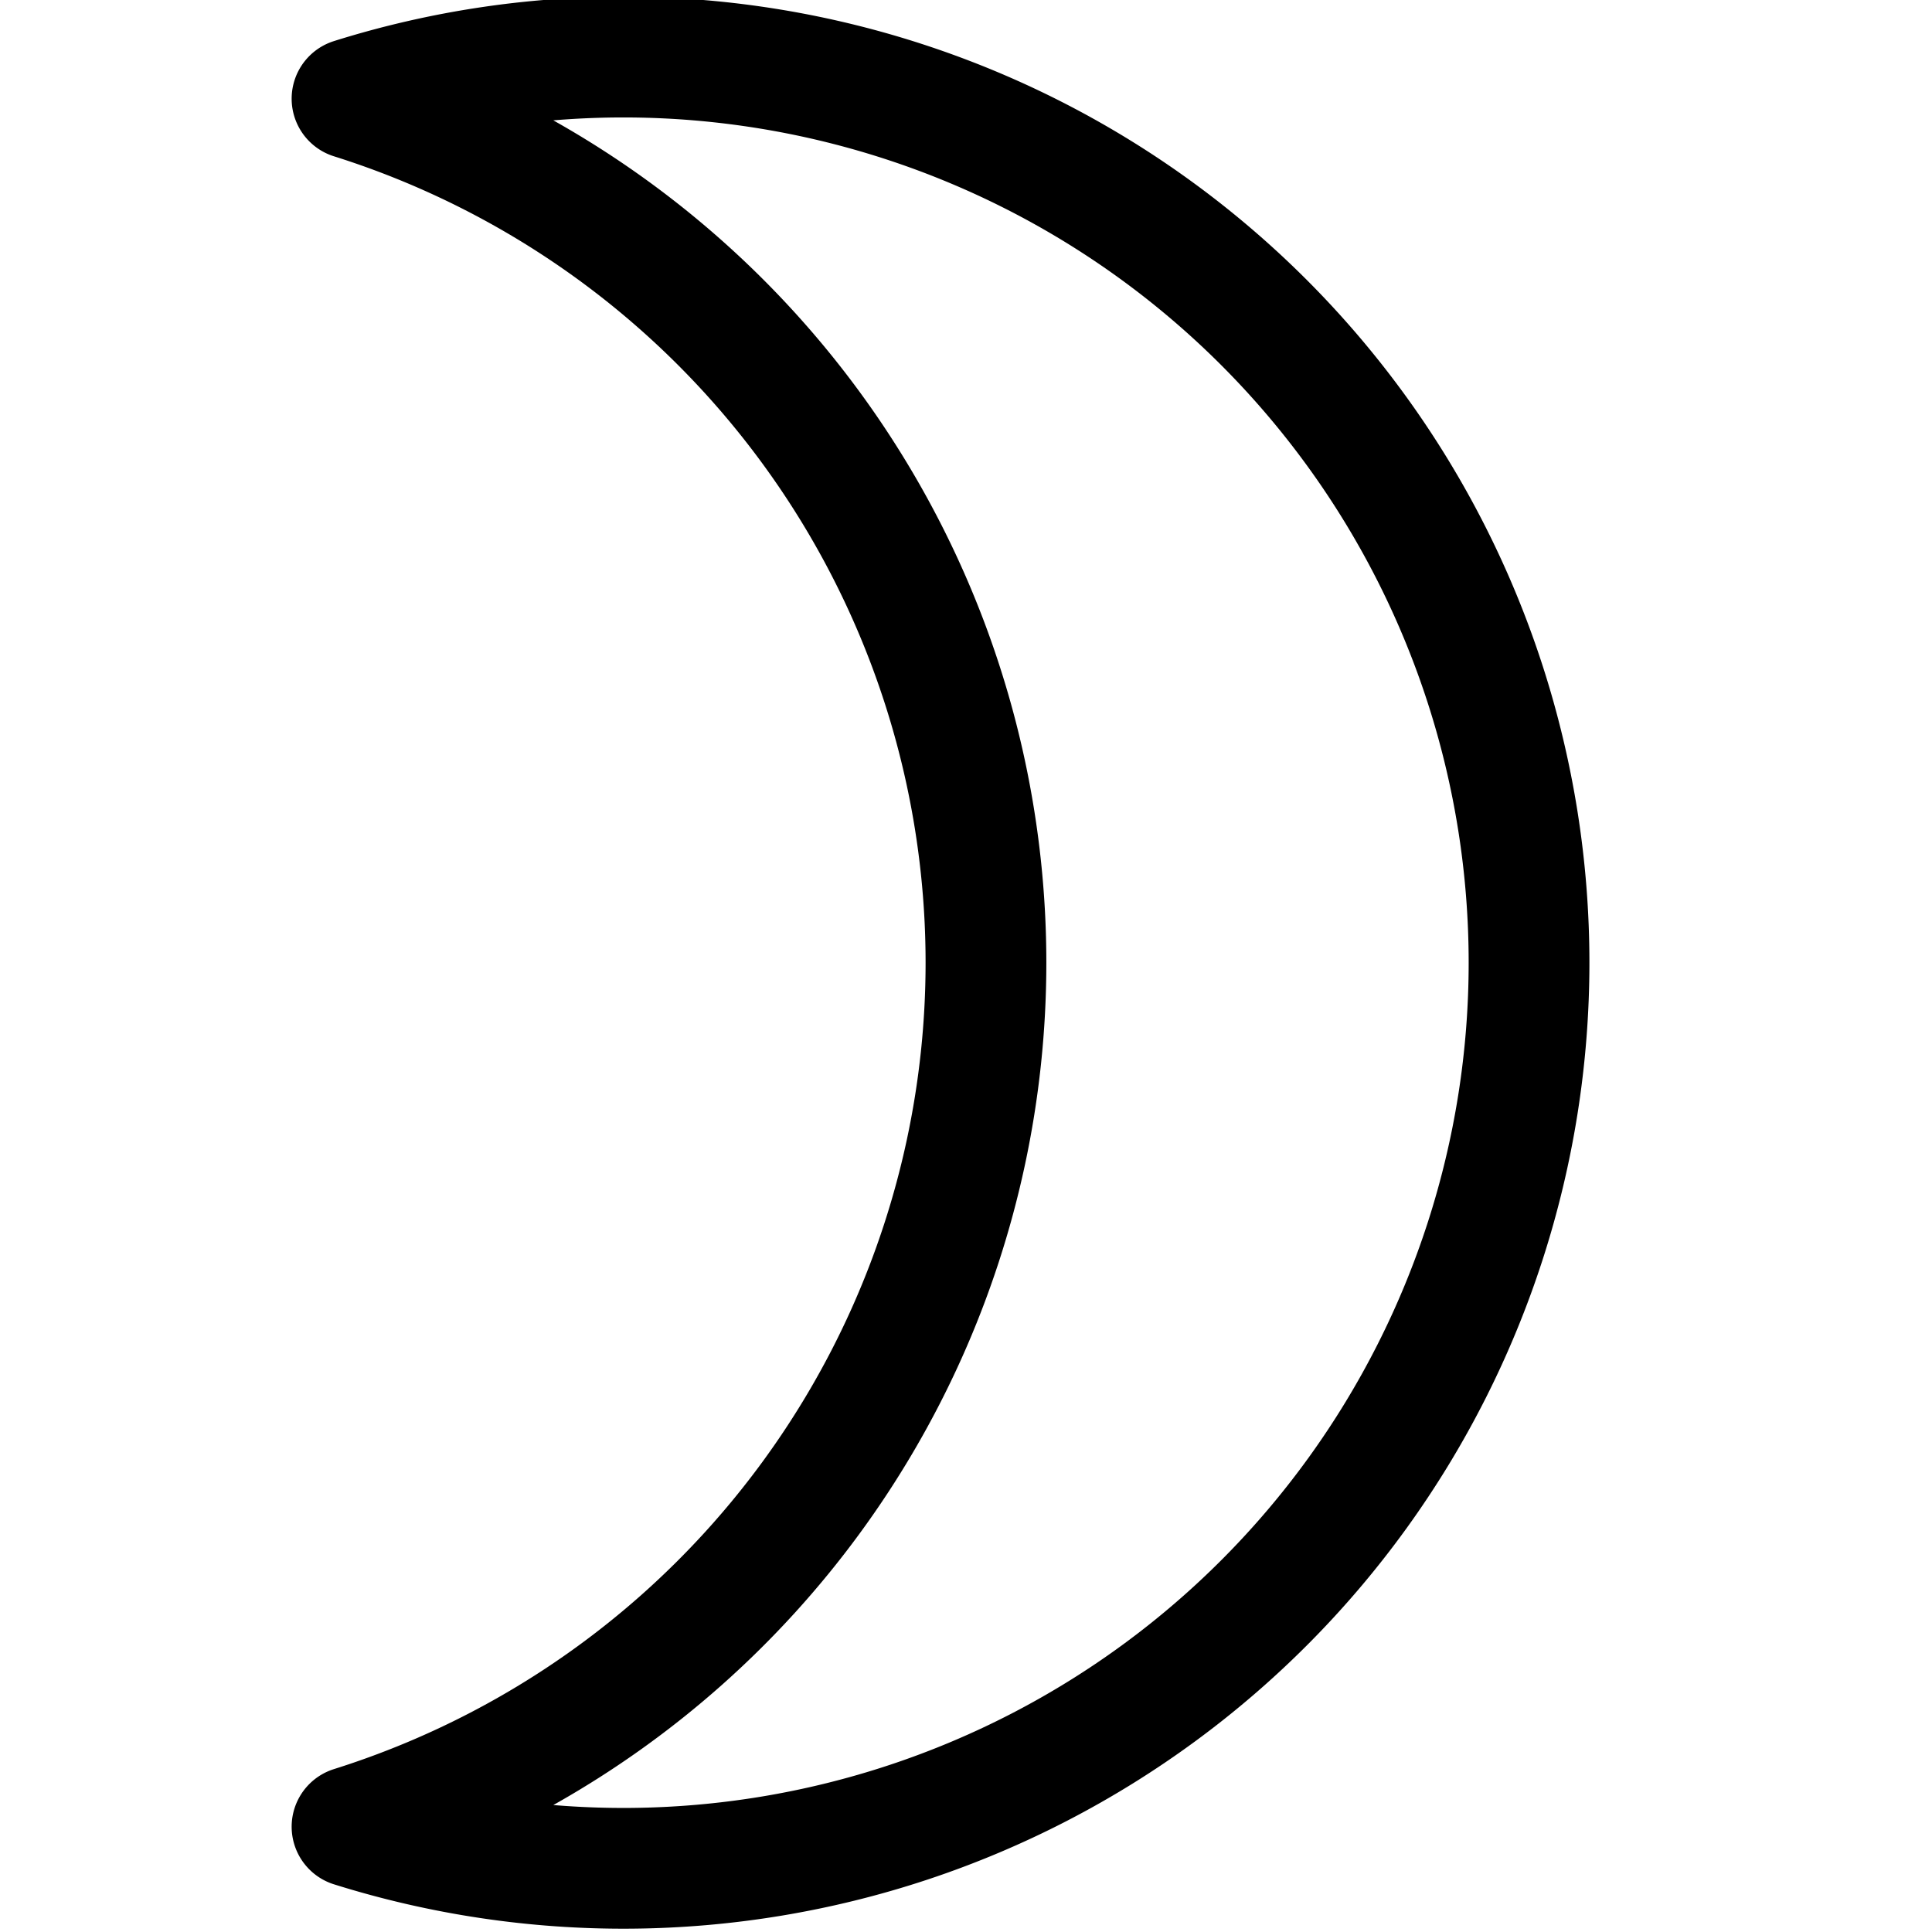 <svg id="Regular" xmlns="http://www.w3.org/2000/svg" viewBox="0 0 24 24"><defs><style>.cls-1{fill:none;stroke:currentColor;stroke-linecap:round;stroke-linejoin:round;stroke-width:1.5px;fill-rule:evenodd;}</style></defs><title>night-moon-new-1</title><path class="cls-1" d="M12.248,11.959A11.254,11.254,0,0,0,4.373,1.226a11.25,11.25,0,1,1,0,21.466A11.253,11.253,0,0,0,12.248,11.959Z"/></svg>